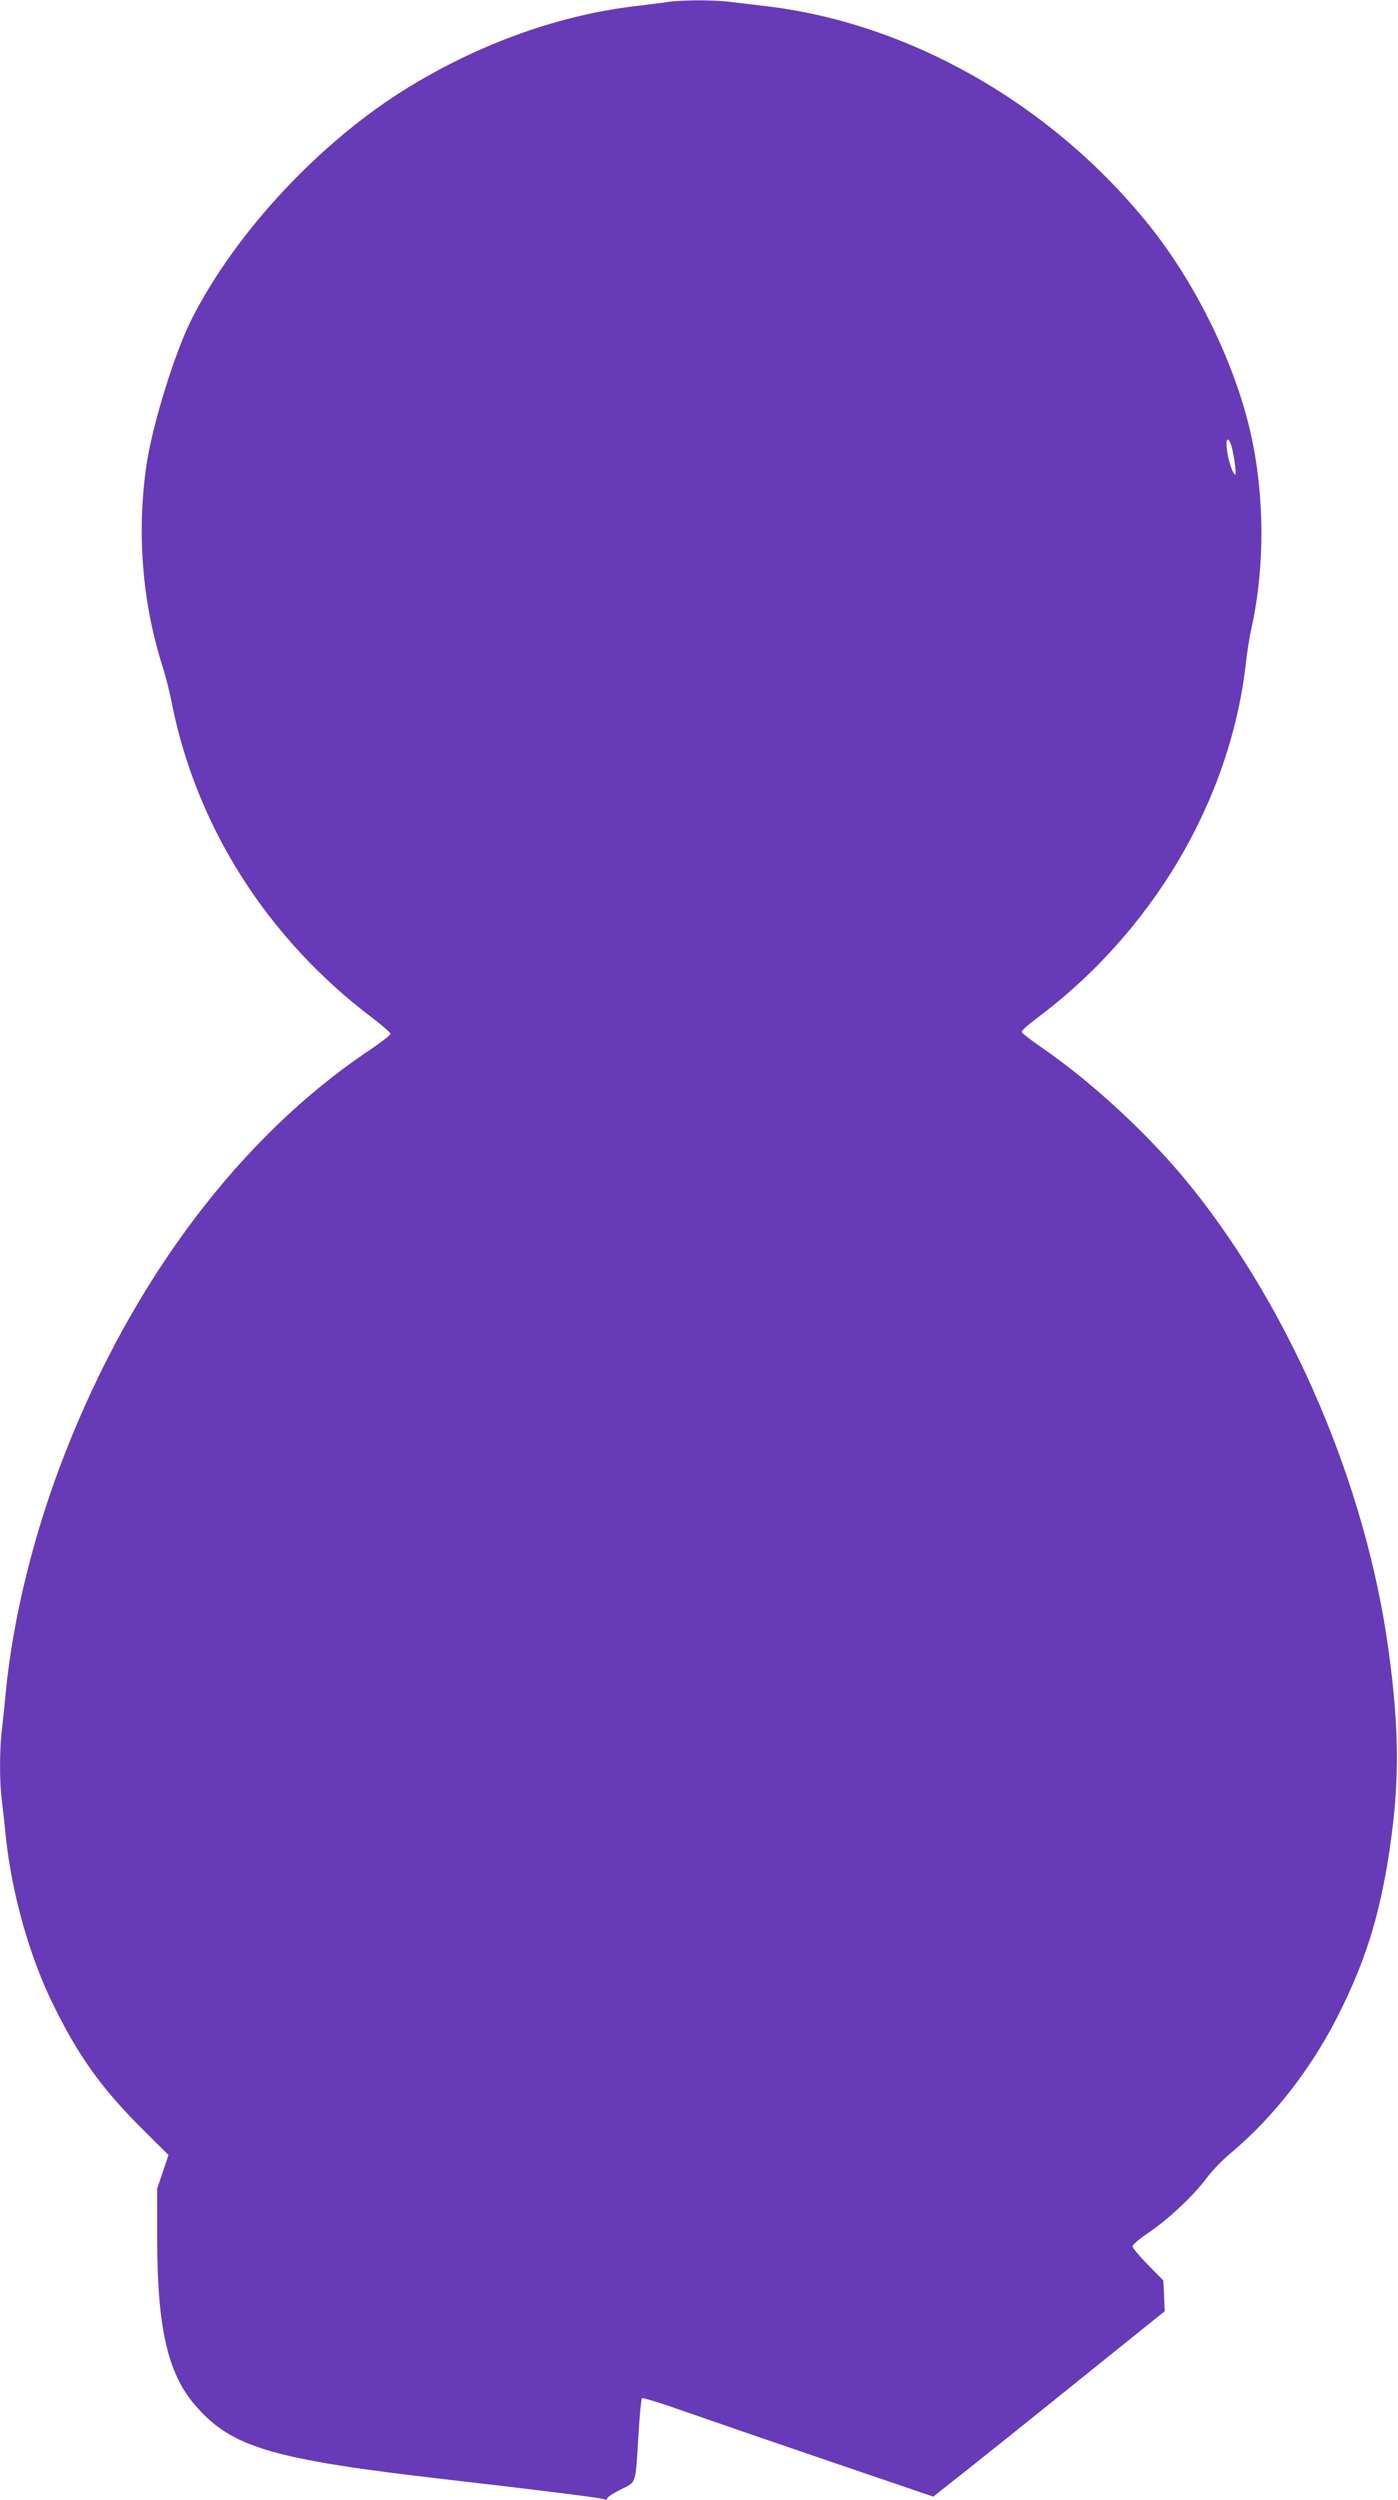 <?xml version="1.0" standalone="no"?>
<!DOCTYPE svg PUBLIC "-//W3C//DTD SVG 20010904//EN"
 "http://www.w3.org/TR/2001/REC-SVG-20010904/DTD/svg10.dtd">
<svg version="1.0" xmlns="http://www.w3.org/2000/svg"
 width="716pt" height="1280pt" viewBox="0 0 716 1280"
 preserveAspectRatio="xMidYMid meet">
<g transform="translate(0,1280) scale(0.1,-0.1)"
fill="#673ab7" stroke="none">
<path d="M3420 12790 c-30 -5 -100 -13 -155 -20 -394 -45 -799 -189 -1170
-415 -451 -275 -890 -744 -1116 -1194 -85 -170 -197 -532 -228 -736 -52 -349
-23 -713 84 -1045 13 -41 34 -122 45 -180 126 -635 492 -1208 1028 -1612 50
-38 92 -75 92 -81 -1 -7 -49 -44 -108 -84 -657 -439 -1208 -1168 -1557 -2058
-159 -404 -268 -844 -305 -1225 -6 -63 -15 -151 -20 -194 -13 -101 -13 -275 0
-368 5 -40 14 -122 20 -183 30 -286 120 -608 239 -851 129 -265 248 -432 454
-638 l140 -139 -29 -86 -29 -86 0 -265 c1 -447 54 -680 192 -841 187 -219 390
-280 1298 -384 496 -57 779 -93 798 -100 10 -4 17 -3 17 4 0 6 31 27 70 46 81
41 74 18 90 280 6 99 14 183 18 187 4 4 113 -30 242 -76 129 -45 463 -160 742
-255 l508 -173 102 81 c57 44 324 257 593 474 l490 394 -3 79 -4 79 -79 80
c-43 44 -79 87 -79 95 1 8 37 39 82 69 100 67 233 192 298 280 27 37 81 92
119 124 229 191 428 449 571 742 121 247 187 456 235 739 64 386 66 669 5
1109 -116 832 -492 1715 -1006 2357 -203 254 -498 530 -766 715 -56 38 -103
75 -105 81 -2 6 29 35 69 65 600 445 999 1120 1079 1824 6 55 19 139 30 186
68 313 66 673 -6 993 -81 357 -280 764 -519 1062 -499 622 -1234 1040 -1976
1124 -52 6 -128 15 -168 20 -84 11 -242 11 -322 0z m2888 -2277 c13 -49 26
-143 18 -143 -11 0 -36 74 -42 126 -8 63 7 73 24 17z"/>
</g>
</svg>
